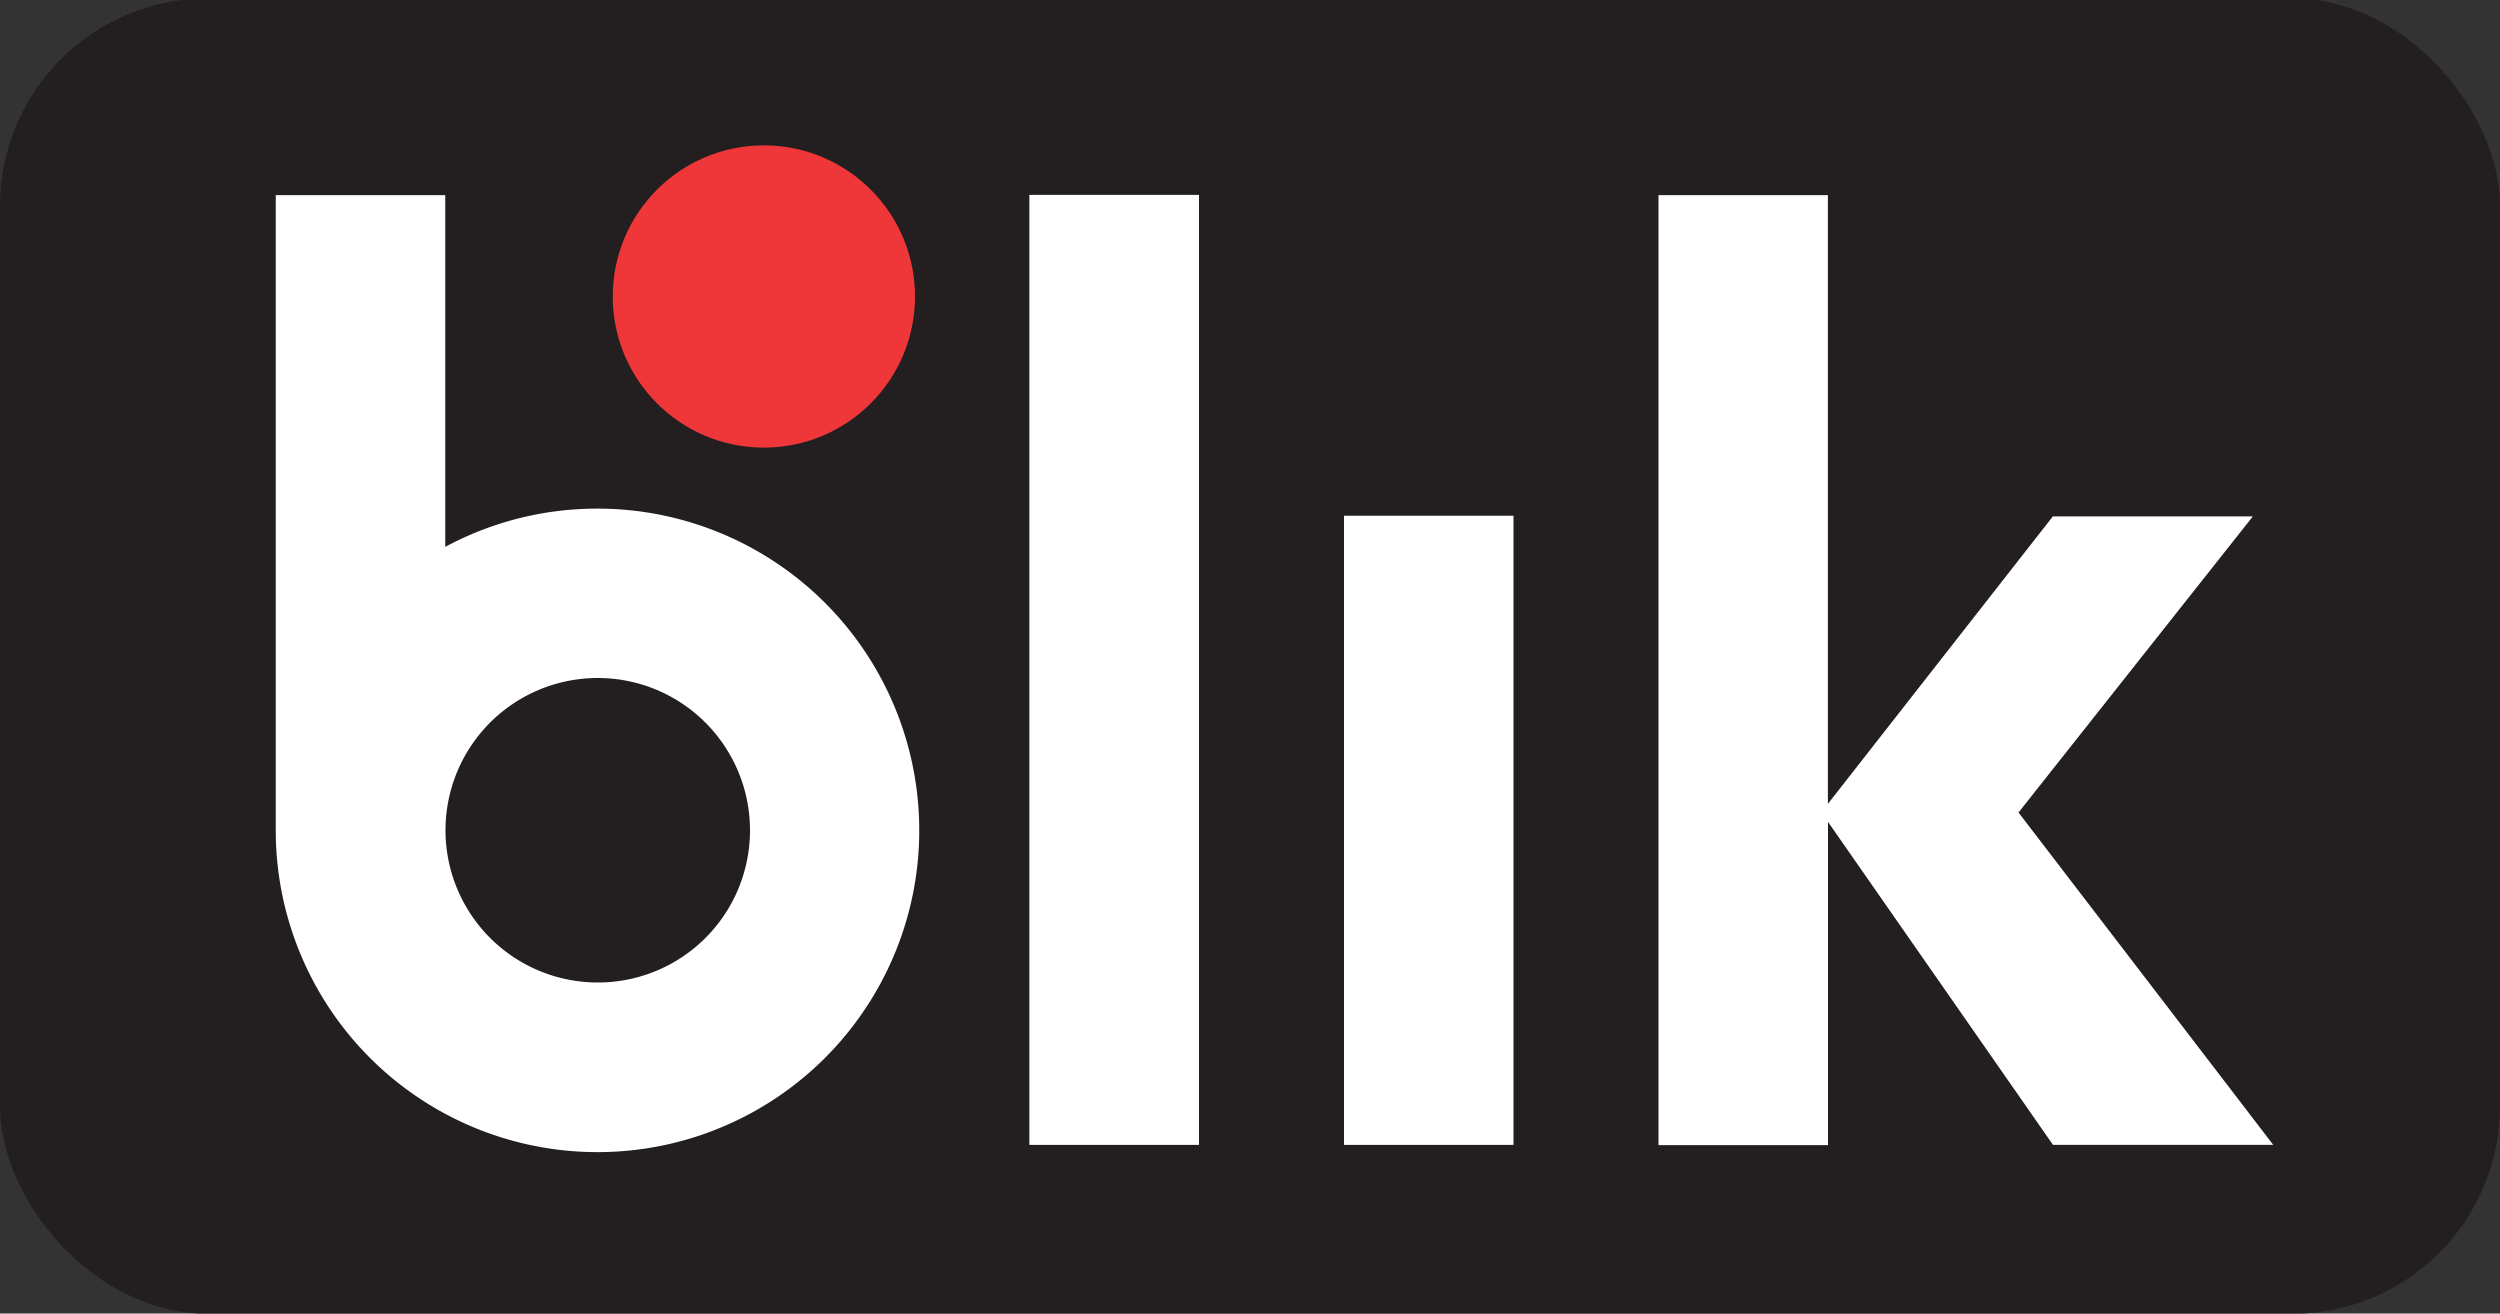 <svg id="Layer_1" data-name="Layer 1" xmlns="http://www.w3.org/2000/svg" viewBox="0 0 200 105.08"><rect x="0" y="0" width="200" height="105.08" fill="#333333" stroke="none"/><defs><style>.cls-1{fill:none;}.cls-2{fill:#231f20;}.cls-3{fill:#fff;}.cls-4{fill:#ef3739;}</style></defs><title>pay-blik</title><rect class="cls-1" width="200" height="105.1"/><rect class="cls-1" y="-0.13" width="200" height="105.23" rx="16.61" ry="16.61"/><rect class="cls-2" y="-0.13" width="200" height="105.23" rx="16.61" ry="16.61"/><path class="cls-3" d="M95.92,91.59H82.35v-76H95.92v76"/><path class="cls-3" d="M121.08,91.59H107.52V41.26h13.56V91.59"/><path class="cls-3" d="M181.86,91.59,161.48,65l18.75-23.69h-16l-18,23V15.61H132.68v76h13.56V65.75l18,25.84h17.64"/><path class="cls-3" d="M47.79,78.6A12.18,12.18,0,1,1,60,66.42,12.17,12.17,0,0,1,47.79,78.6Zm0-37.91a25.63,25.63,0,0,0-12.17,3.06V15.61H22.06V66.42A25.74,25.74,0,1,0,47.79,40.69"/><rect class="cls-1" x="49.02" y="11.63" width="24.18" height="24.18"/><circle class="cls-4" cx="61.11" cy="23.72" r="12.09"/></svg>